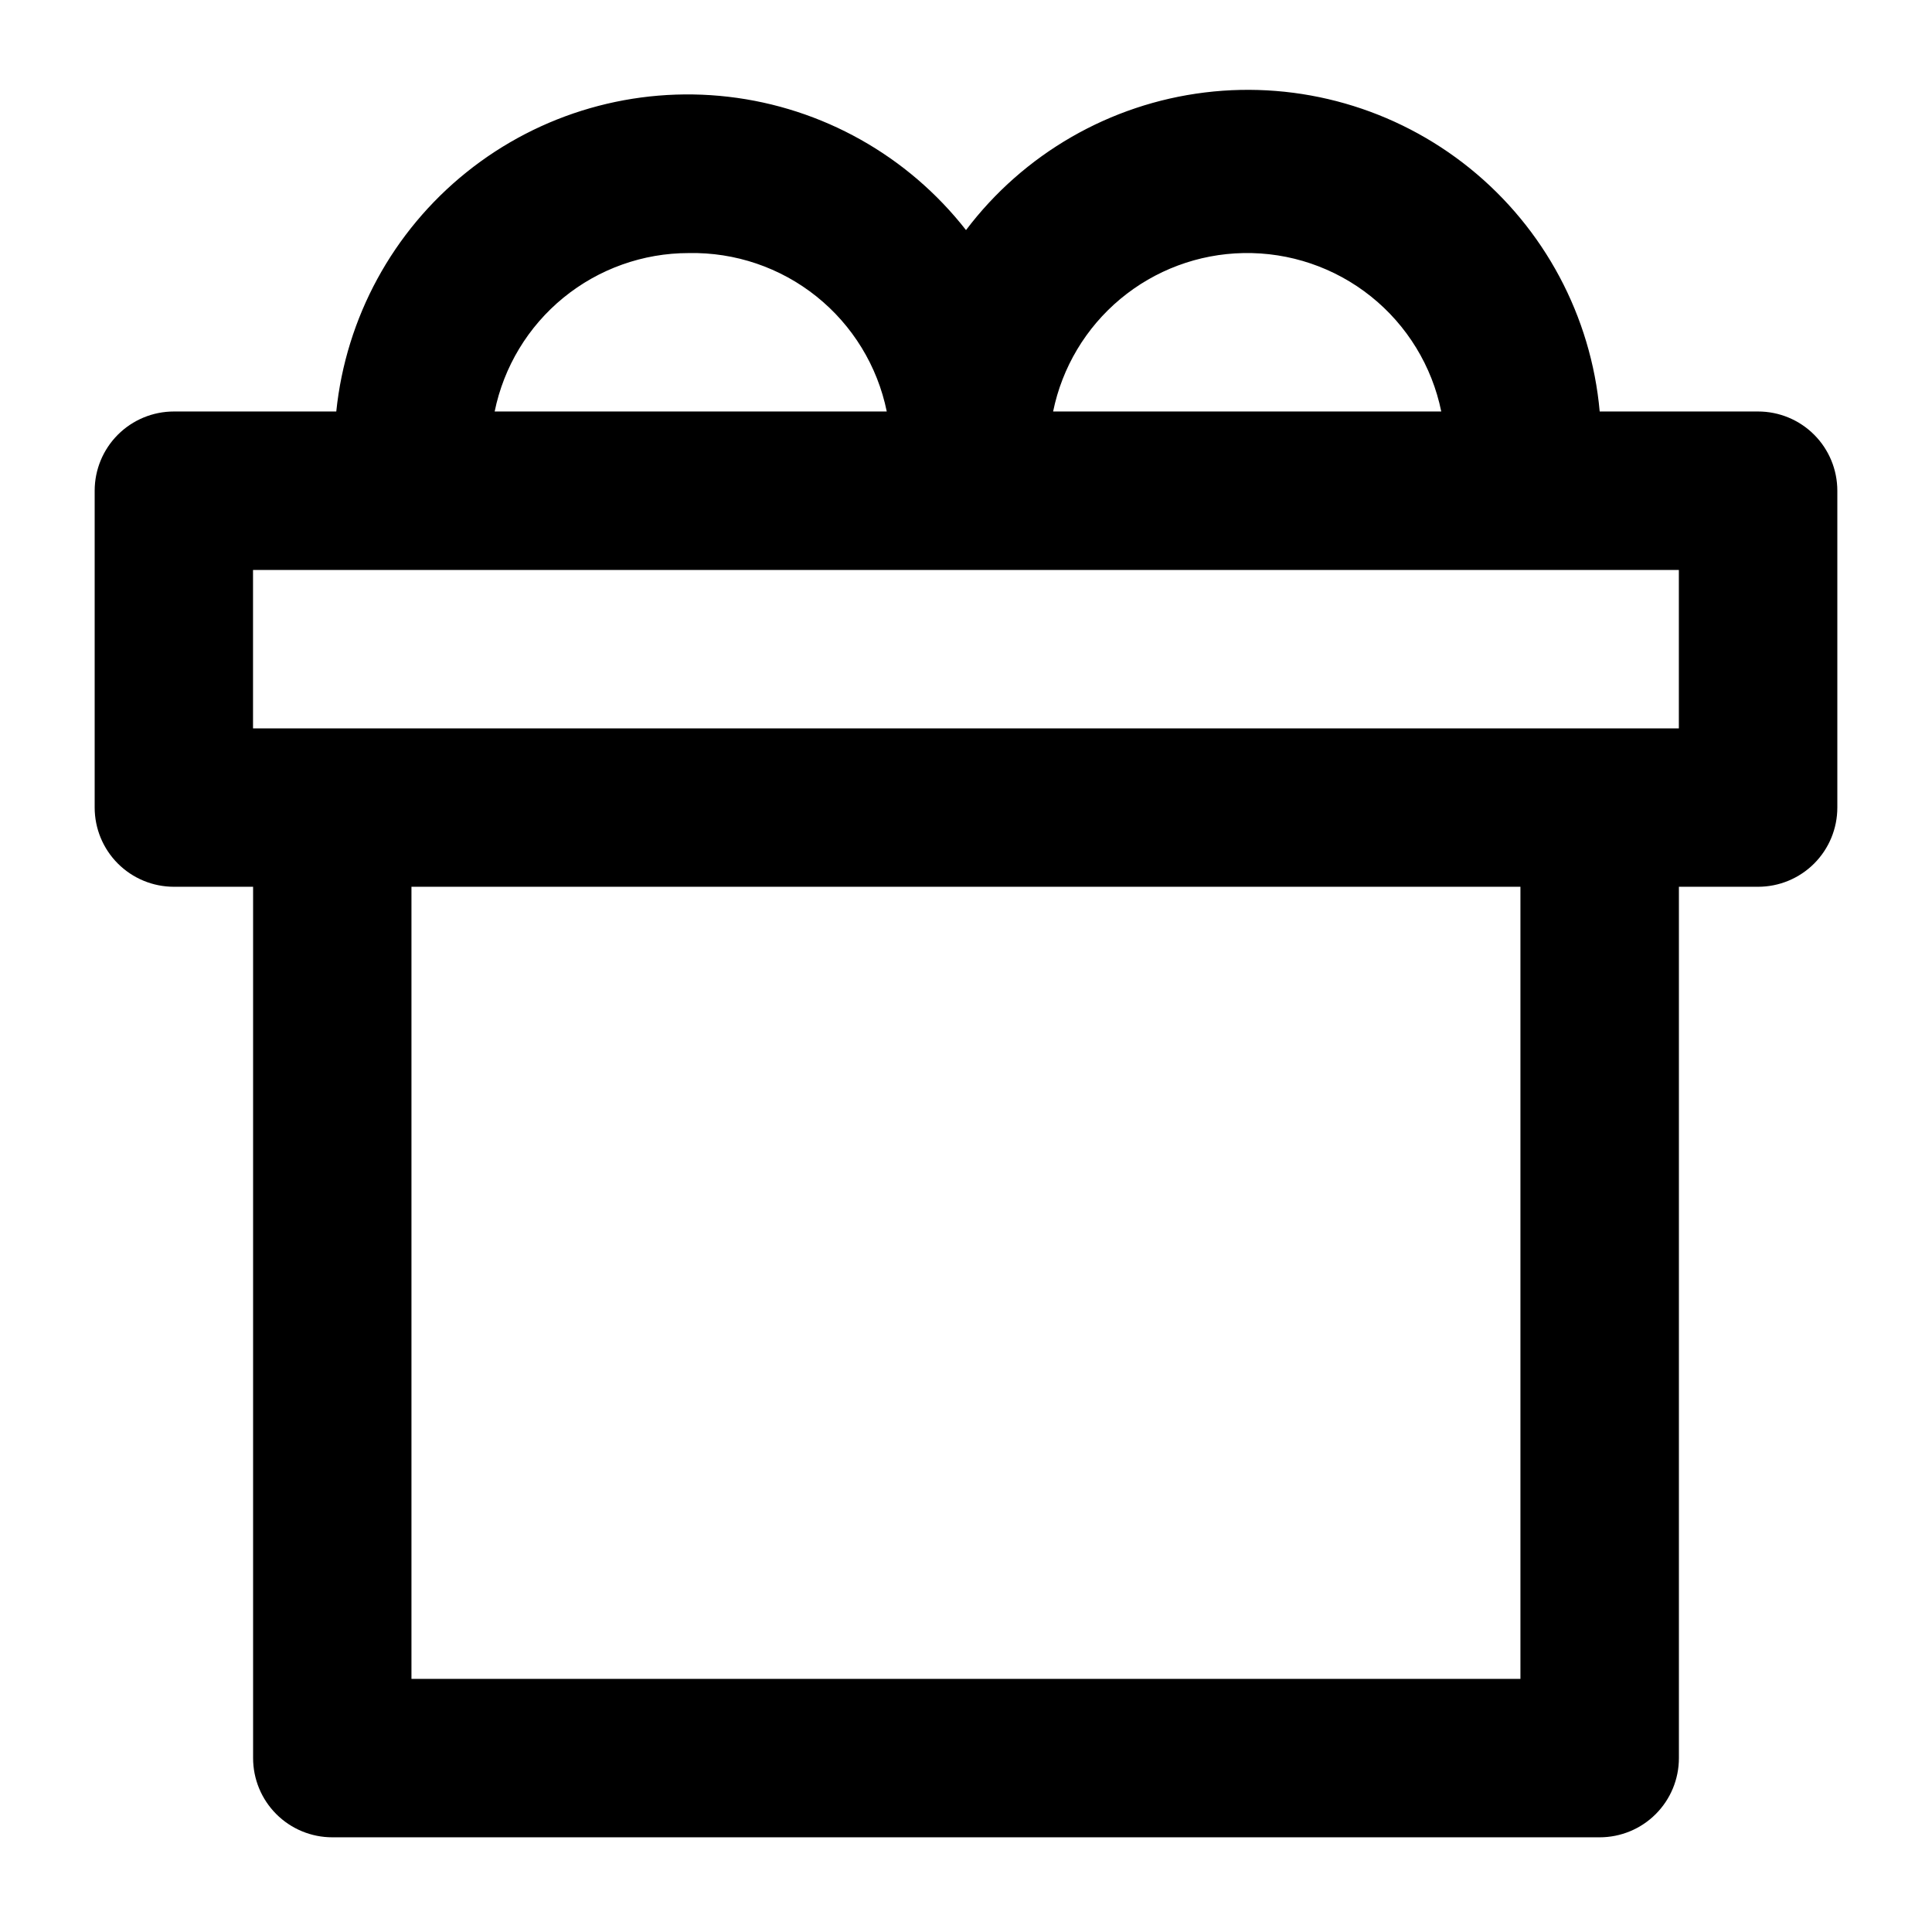 <?xml version="1.0" encoding="UTF-8"?>
<!-- Uploaded to: SVG Repo, www.svgrepo.com, Generator: SVG Repo Mixer Tools -->
<svg fill="#000000" width="800px" height="800px" version="1.1" viewBox="144 144 512 512" xmlns="http://www.w3.org/2000/svg">
 <path d="m609.92 253.05h-41.984c-2.269-25.254-14.684-48.508-34.406-64.441-19.723-15.934-45.066-23.188-70.234-20.105-25.164 3.086-48.004 16.246-63.293 36.473-15.422-19.723-38.102-32.449-62.973-35.332-24.871-2.883-49.863 4.316-69.387 19.988-19.527 15.672-31.961 38.512-34.527 63.418h-43.035c-5.566 0-10.906 2.211-14.844 6.148s-6.148 9.277-6.148 14.844v83.969c0 5.566 2.211 10.906 6.148 14.844 3.938 3.934 9.277 6.148 14.844 6.148h20.992v230.91c0 5.57 2.211 10.906 6.148 14.844s9.277 6.148 14.844 6.148h335.87c5.57 0 10.91-2.211 14.844-6.148 3.938-3.938 6.148-9.273 6.148-14.844v-230.91h20.992c5.57 0 10.906-2.215 14.844-6.148 3.938-3.938 6.148-9.277 6.148-14.844v-83.969c0-5.566-2.211-10.906-6.148-14.844s-9.273-6.148-14.844-6.148zm-136.45-41.984c12.277-0.246 24.25 3.816 33.84 11.488s16.184 18.465 18.637 30.496h-102.86c2.383-11.68 8.668-22.199 17.824-29.832 9.156-7.629 20.641-11.918 32.559-12.152zm-146.95 0c12.277-0.246 24.254 3.816 33.84 11.488 9.59 7.672 16.188 18.465 18.641 30.496h-103.91c2.418-11.855 8.859-22.508 18.23-30.16 9.371-7.648 21.102-11.828 33.199-11.824zm220.41 377.86h-293.89v-209.92h293.89zm41.984-251.9h-377.86v-41.984h377.86z"/>
</svg>